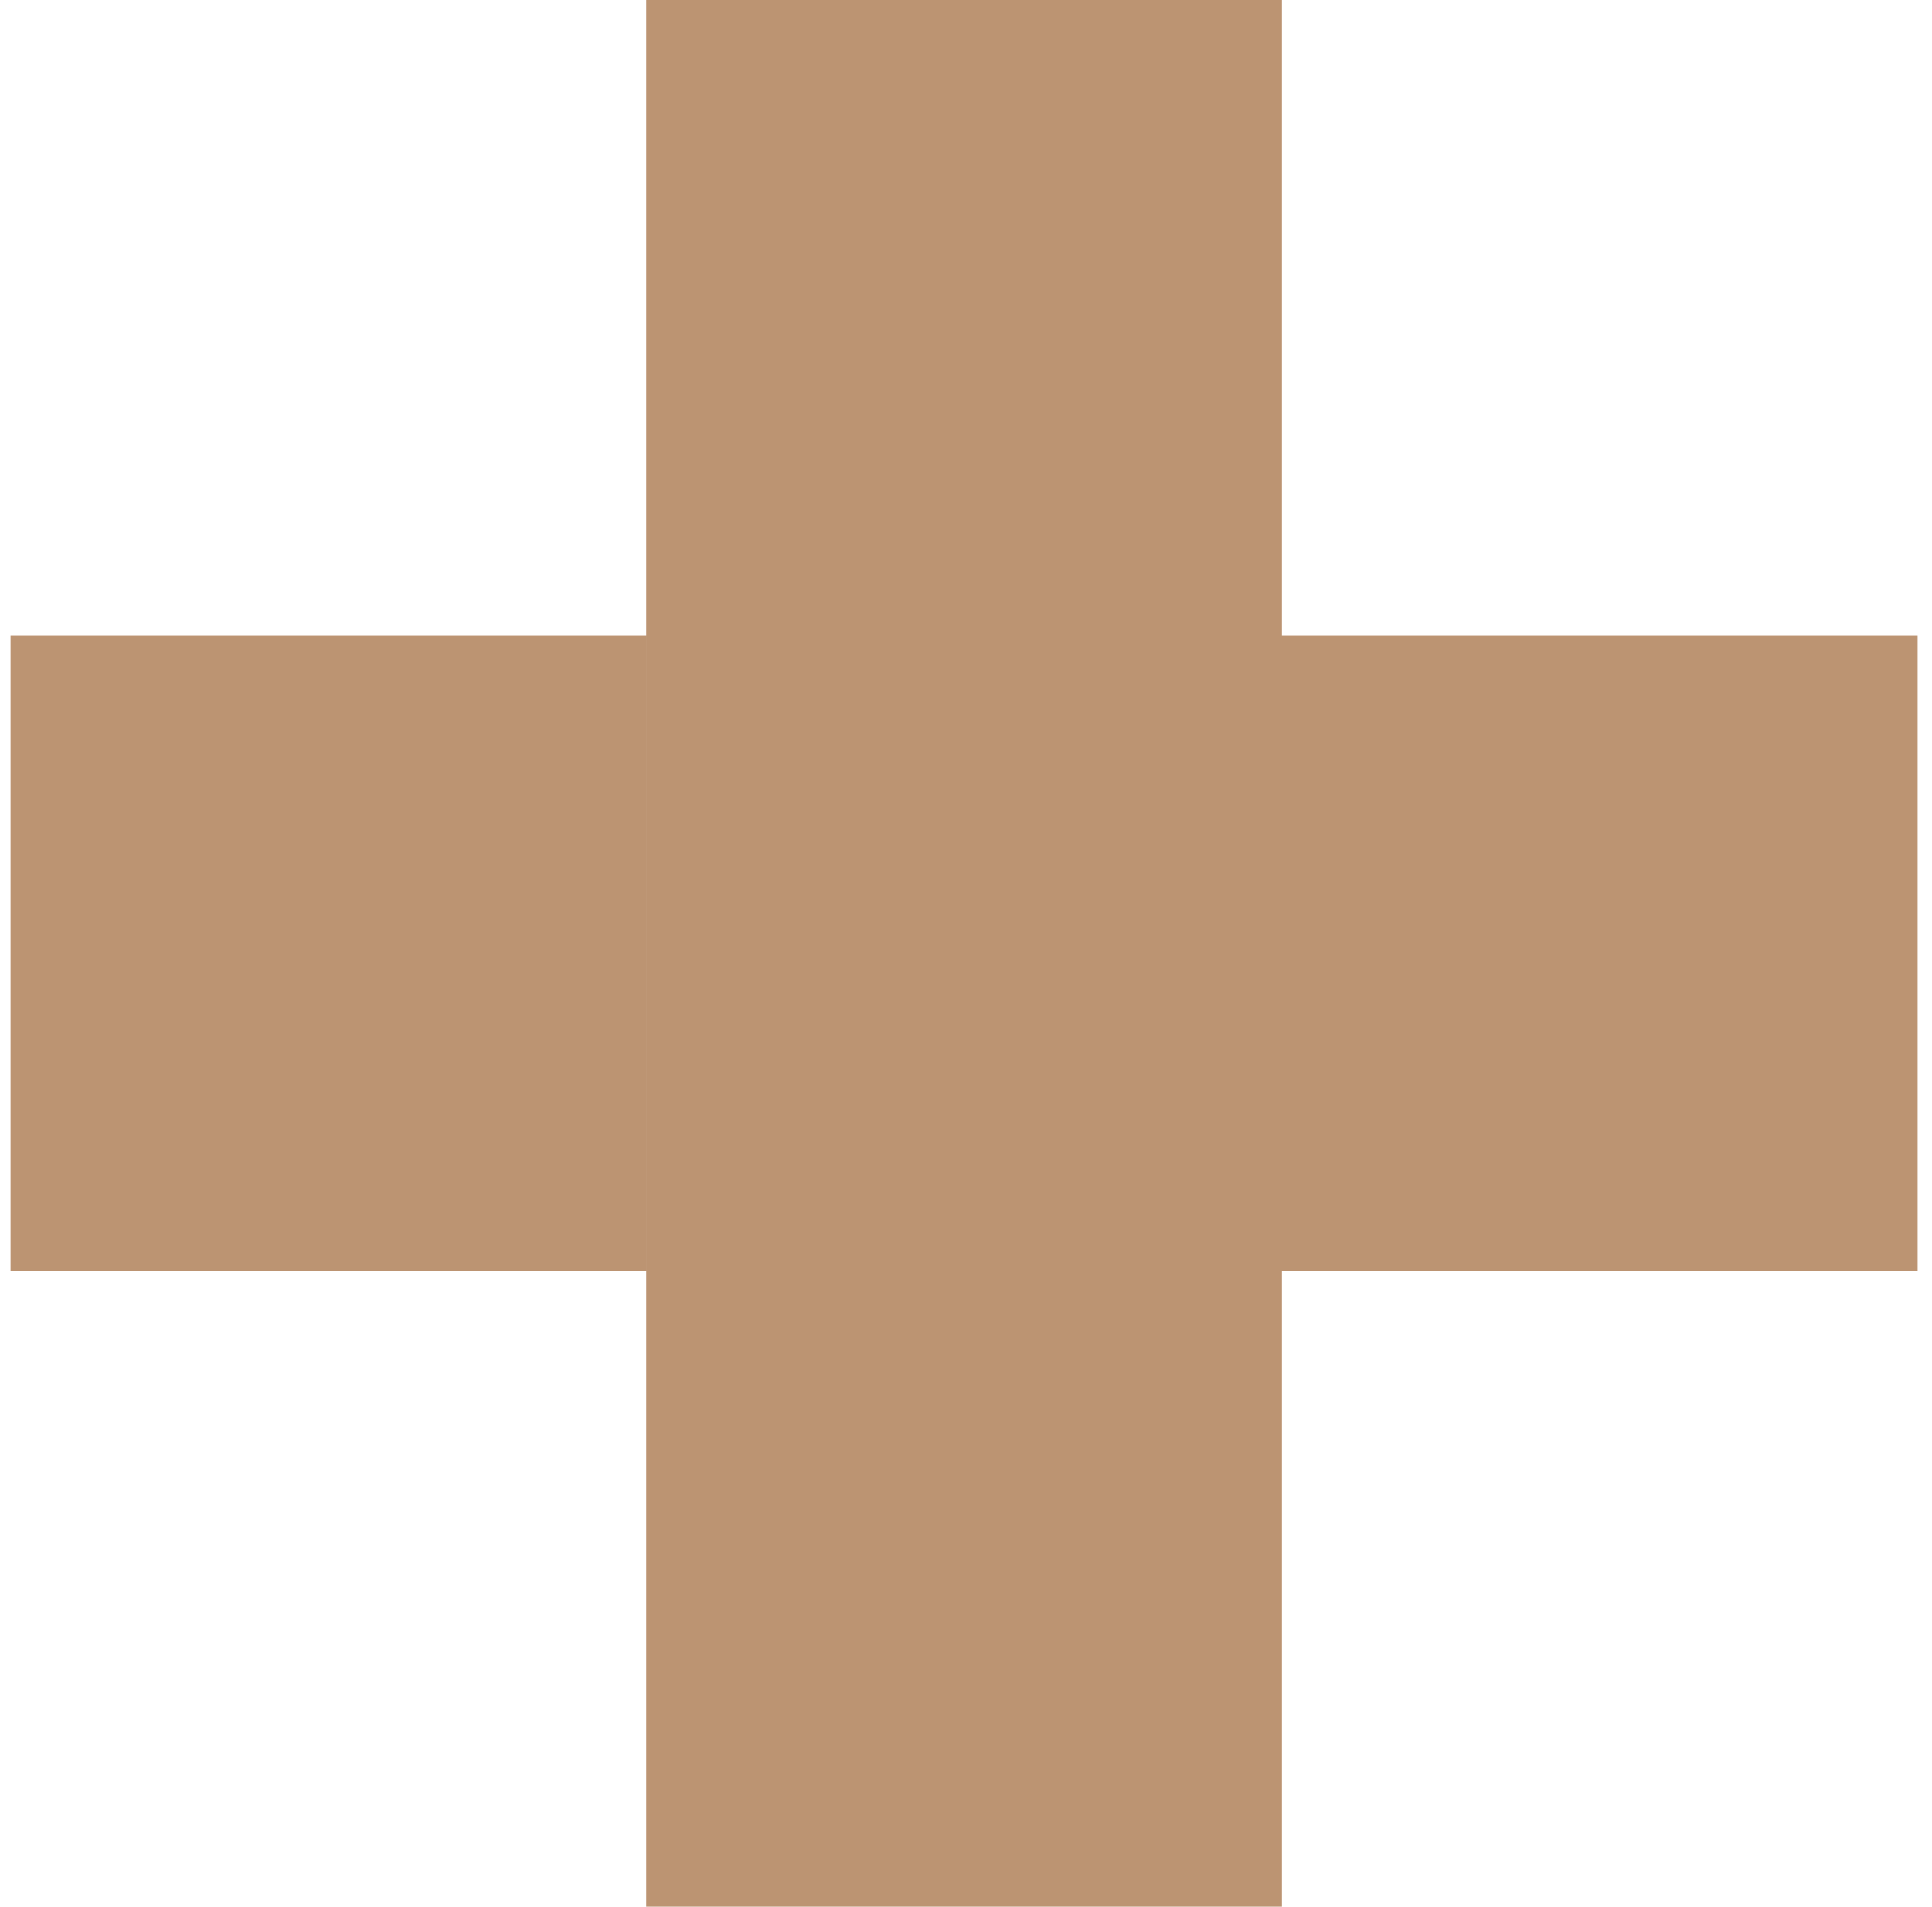 <svg xmlns="http://www.w3.org/2000/svg" width="77" height="76" viewBox="0 0 77 76" fill="none"><path fill-rule="evenodd" clip-rule="evenodd" d="M25.756 0H51.09V25.333H76.421V50.666H51.09H51.087H25.756V25.333V25.333V0ZM51.09 50.667H25.756V76.001H51.09V50.667ZM25.755 25.333H0.422V50.666H25.755V25.333Z" fill="#BC9472"></path></svg>